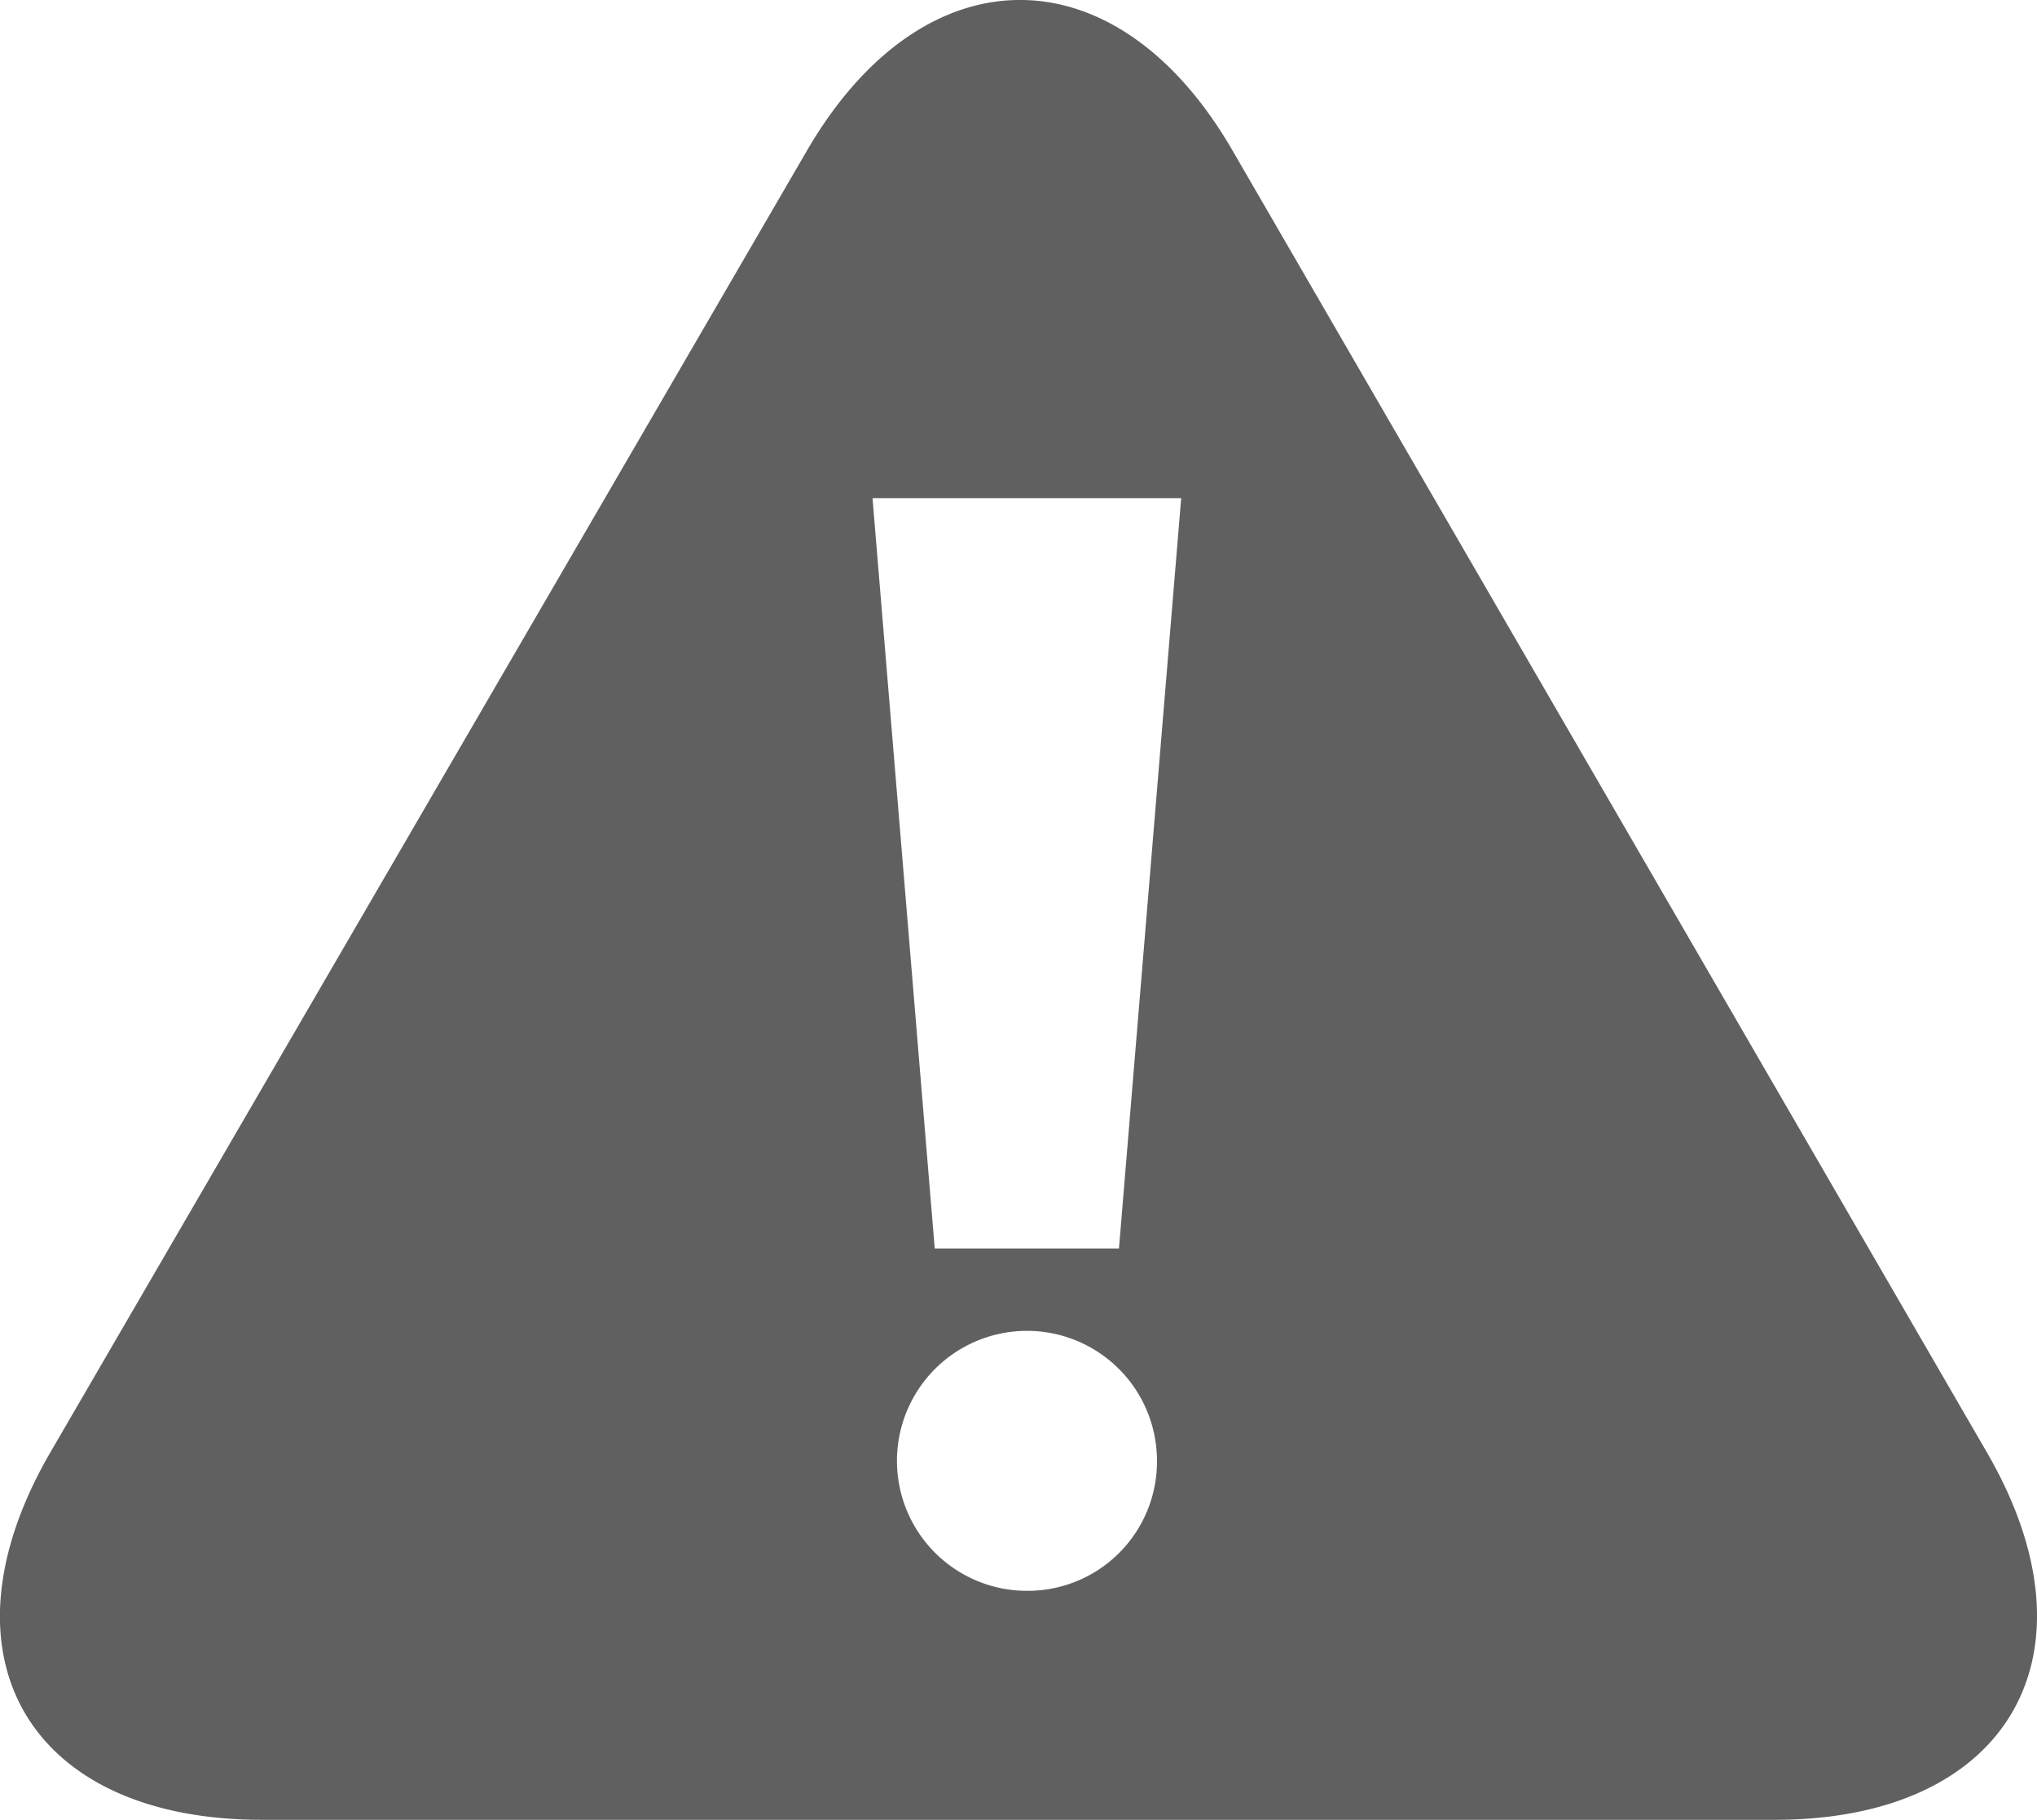 <svg id="Layer_1" data-name="Layer 1" xmlns="http://www.w3.org/2000/svg" viewBox="0 0 84.14 75.18"><defs><style>.cls-1{fill:#606060;}</style></defs><title>caution</title><path class="cls-1" d="M81.93,76,50.8,22.27C46,13.91,38,13.91,33.17,22.26L1.94,76C-2.91,84.35,1,91.18,10.68,91.18H73.17C82.83,91.18,86.77,84.34,81.93,76ZM42.27,81.72a5.37,5.37,0,1,1,5.38-5.37A5.34,5.34,0,0,1,42.27,81.72Zm3.81-14.14H38.47l-2.57-31H48.65Z" transform="translate(0.14 -16)"/></svg>